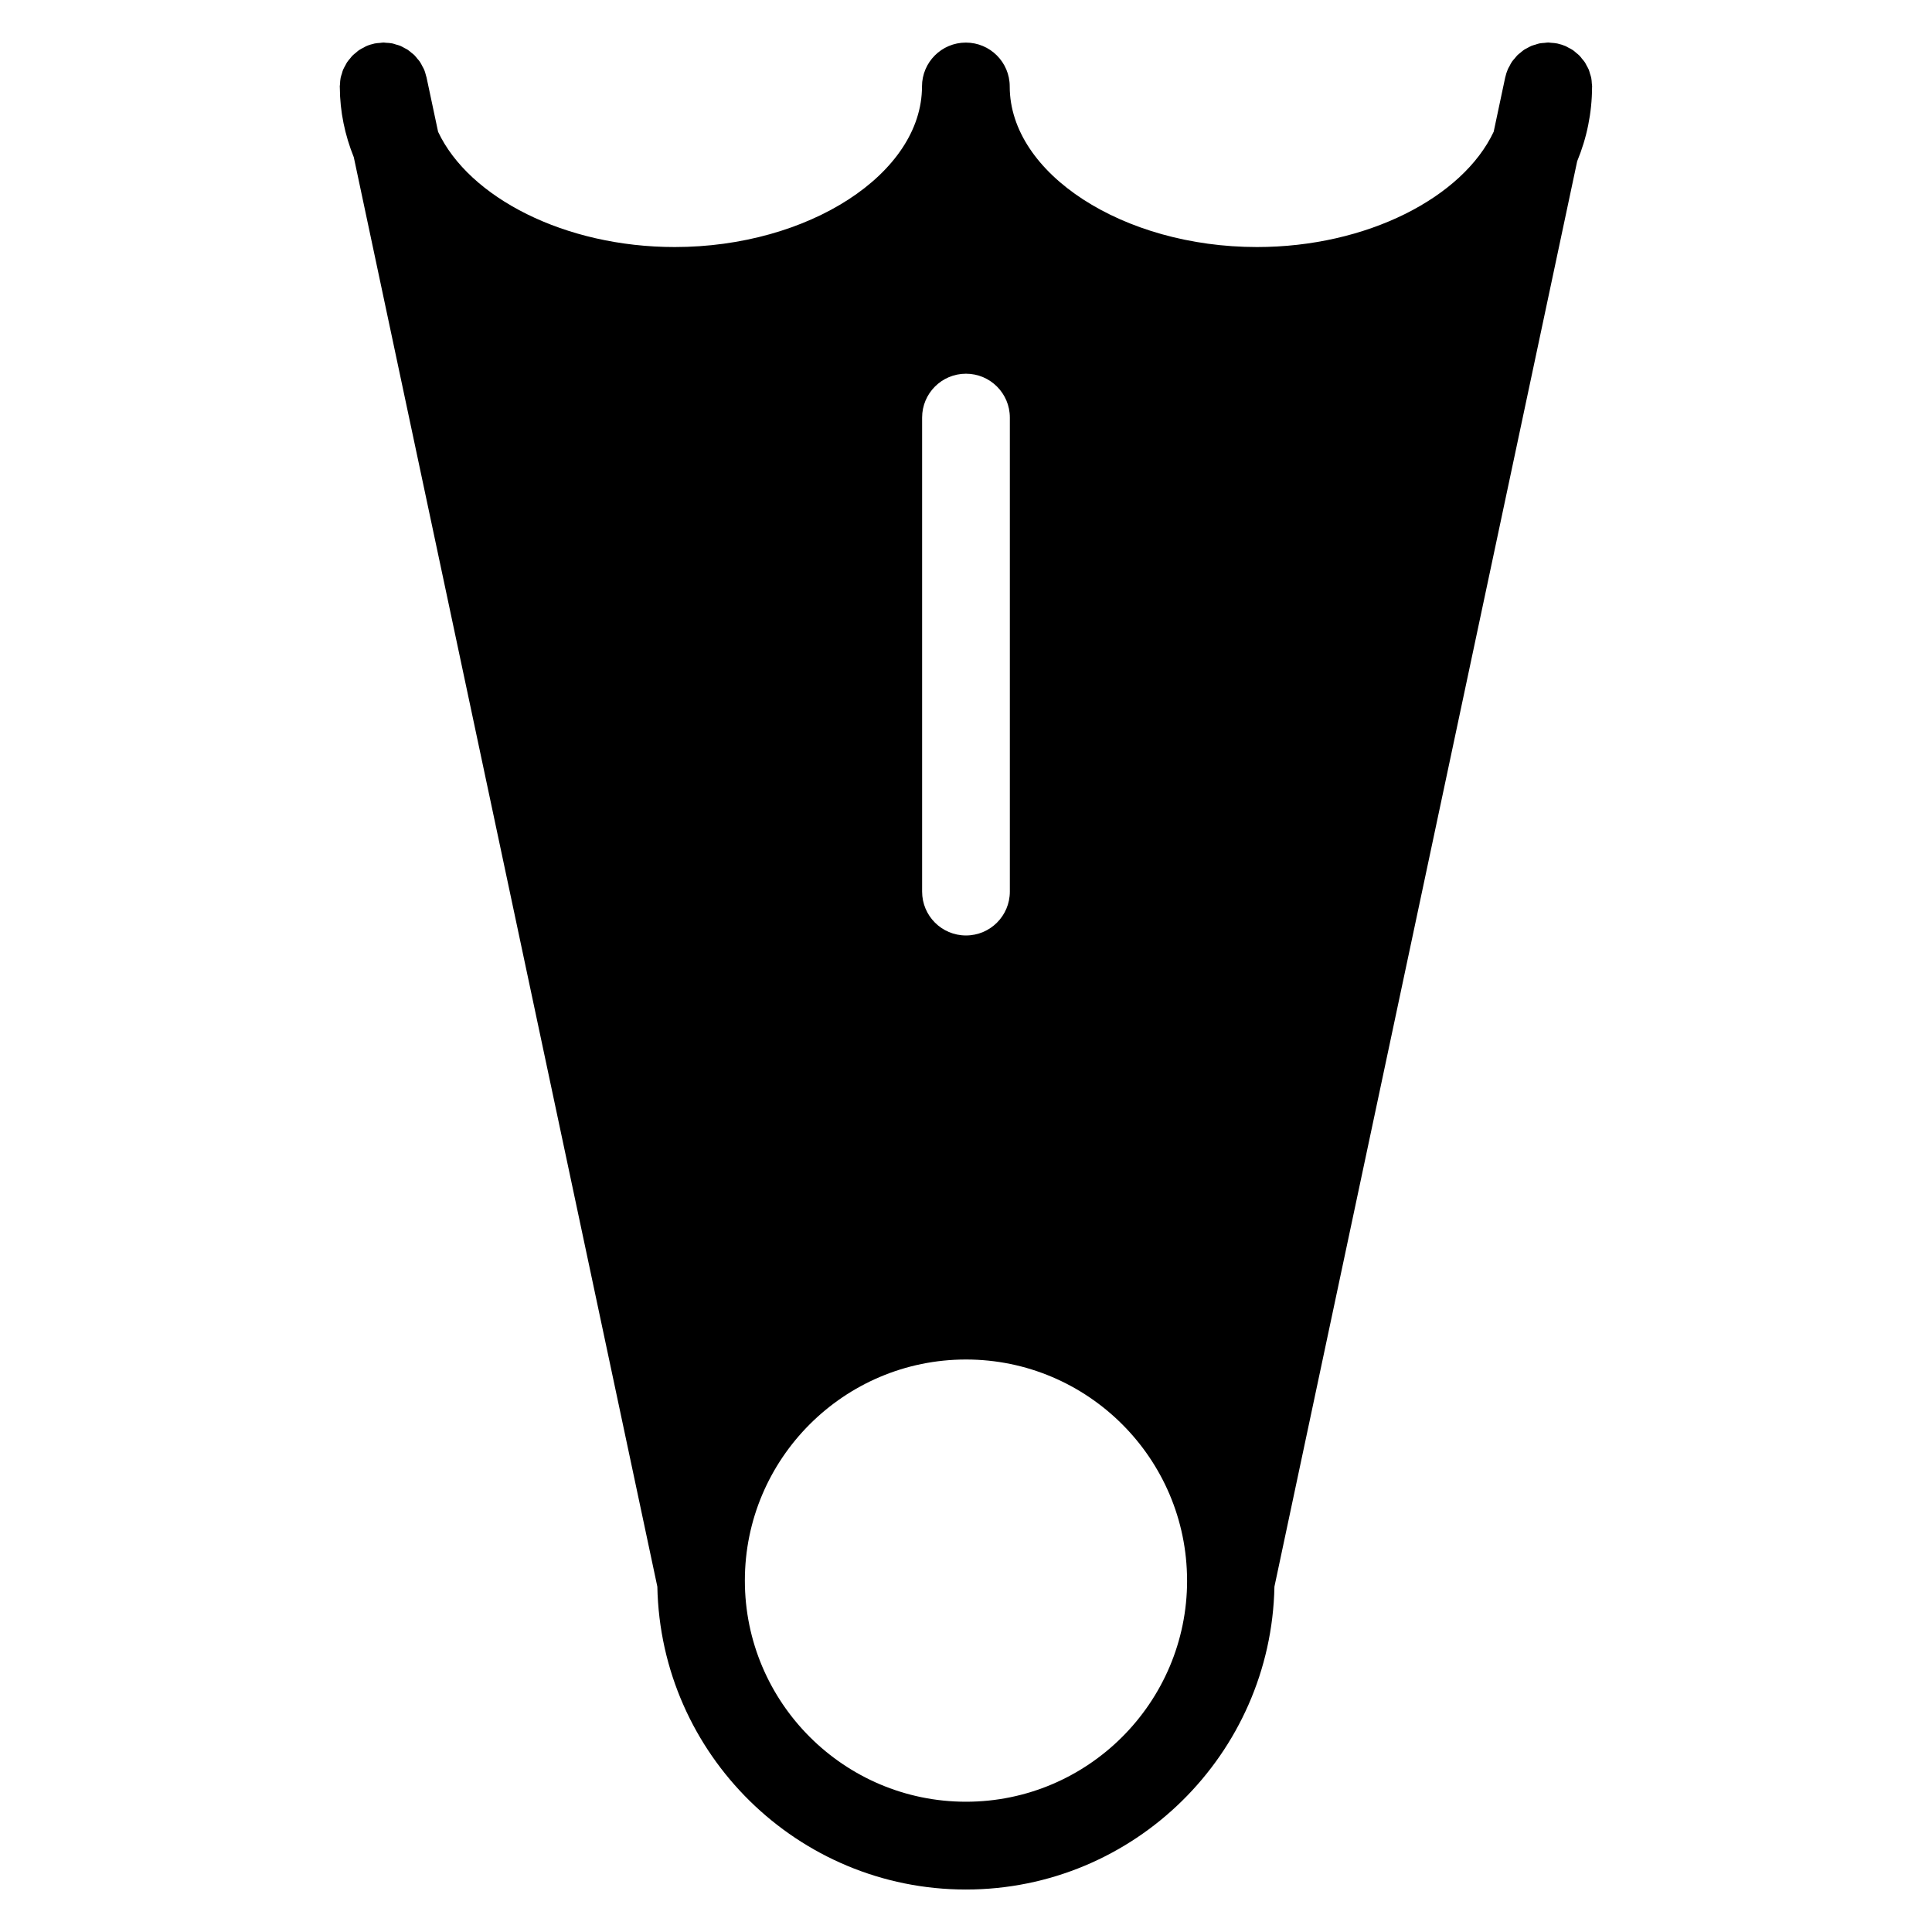 <?xml version="1.0" encoding="UTF-8"?>
<!-- Uploaded to: ICON Repo, www.svgrepo.com, Generator: ICON Repo Mixer Tools -->
<svg fill="#000000" width="800px" height="800px" version="1.1" viewBox="144 144 512 512" xmlns="http://www.w3.org/2000/svg">
 <path d="m565.85 166.14c-0.031-0.504-0.055-1.023-0.156-1.512-0.078-0.379-0.211-0.73-0.324-1.094-0.109-0.355-0.188-0.723-0.324-1.062-0.164-0.395-0.387-0.75-0.59-1.125-0.156-0.285-0.277-0.582-0.465-0.852-0.227-0.332-0.496-0.637-0.758-0.945-0.211-0.262-0.41-0.551-0.652-0.797-0.277-0.285-0.598-0.52-0.906-0.773-0.262-0.227-0.512-0.473-0.805-0.668-0.395-0.27-0.82-0.48-1.254-0.699-0.242-0.125-0.465-0.277-0.715-0.387-0.668-0.285-1.363-0.504-2.086-0.668-0.039-0.008-0.078-0.023-0.117-0.031h-0.008c-0.535-0.117-1.109-0.148-1.676-0.188-0.234-0.008-0.465-0.07-0.691-0.07h-0.047c-0.324 0-0.629 0.07-0.945 0.094-0.441 0.039-0.883 0.047-1.316 0.133-0.402 0.078-0.781 0.227-1.164 0.348-0.332 0.102-0.676 0.172-0.992 0.309-0.395 0.164-0.75 0.379-1.125 0.582-0.285 0.164-0.59 0.285-0.859 0.473-0.324 0.219-0.621 0.488-0.922 0.738-0.27 0.227-0.559 0.426-0.812 0.676-0.27 0.27-0.496 0.582-0.75 0.883-0.234 0.277-0.488 0.527-0.691 0.828-0.27 0.402-0.488 0.836-0.707 1.27-0.125 0.234-0.27 0.449-0.379 0.699-0.301 0.699-0.535 1.434-0.707 2.195-0.008 0.039-0.016 0.086-0.031 0.125l-3.031 14.285c-8.207 17.441-33.602 30.562-62.734 30.562-35.5 0-65.48-19.461-65.52-42.508v-0.047c0-6.426-5.207-11.625-11.625-11.625-6.426 0-11.625 5.199-11.625 11.625v0.047c-0.047 23.051-30.035 42.508-65.527 42.508-29.121 0-54.504-13.105-62.711-30.539l-3.047-14.34c0-0.016-0.008-0.039-0.008-0.062l-0.008-0.031c-0.023-0.125-0.078-0.227-0.109-0.34-0.156-0.637-0.332-1.262-0.598-1.852-0.109-0.246-0.254-0.465-0.379-0.707-0.227-0.434-0.434-0.867-0.707-1.27-0.188-0.277-0.418-0.504-0.637-0.766-0.262-0.324-0.512-0.652-0.805-0.953-0.234-0.234-0.504-0.418-0.766-0.629-0.316-0.262-0.629-0.543-0.969-0.773-0.277-0.188-0.59-0.316-0.883-0.48-0.355-0.195-0.707-0.41-1.094-0.574-0.371-0.156-0.773-0.246-1.164-0.355-0.324-0.102-0.645-0.227-0.984-0.293-0.543-0.109-1.102-0.141-1.66-0.164-0.211-0.016-0.402-0.062-0.621-0.062h-0.031c-0.301 0-0.613 0.07-0.914 0.094-0.496 0.039-0.992 0.062-1.465 0.164-0.023 0.008-0.055 0.016-0.078 0.023-0.738 0.164-1.441 0.379-2.117 0.676-0.234 0.102-0.441 0.246-0.668 0.363-0.449 0.227-0.891 0.449-1.301 0.73-0.262 0.18-0.488 0.402-0.738 0.613-0.332 0.27-0.676 0.527-0.969 0.828-0.219 0.219-0.395 0.48-0.598 0.723-0.277 0.332-0.574 0.66-0.812 1.023-0.164 0.246-0.277 0.52-0.426 0.781-0.219 0.395-0.449 0.773-0.629 1.195-0.141 0.324-0.211 0.684-0.316 1.023-0.117 0.371-0.254 0.738-0.332 1.133-0.109 0.535-0.141 1.102-0.164 1.652-0.008 0.211-0.062 0.402-0.062 0.613v0.031c0 0.07 0.008 0.148 0.016 0.219 0.031 6.434 1.34 12.633 3.703 18.508l80.445 378.82c0.859 44.391 37.172 80.254 81.766 80.254 44.598 0 80.91-35.871 81.766-80.27l80.23-377.74c2.551-6.176 3.922-12.773 3.945-19.648 0-0.047 0.016-0.102 0.016-0.148v-0.047c0-0.254-0.062-0.492-0.078-0.75zm-177.48 88.523c0-6.426 5.199-11.625 11.625-11.625 6.418 0 11.625 5.199 11.625 11.625v125.62c0 6.426-5.207 11.625-11.625 11.625-6.426 0-11.625-5.199-11.625-11.625zm70.223 308.21c0 32.312-26.293 58.605-58.598 58.605-32.305 0-58.598-26.293-58.598-58.605 0-32.305 26.285-58.59 58.598-58.59 32.273 0 58.543 26.238 58.59 58.504 0 0.016 0.008 0.031 0.008 0.047v0.039z"/>
</svg>